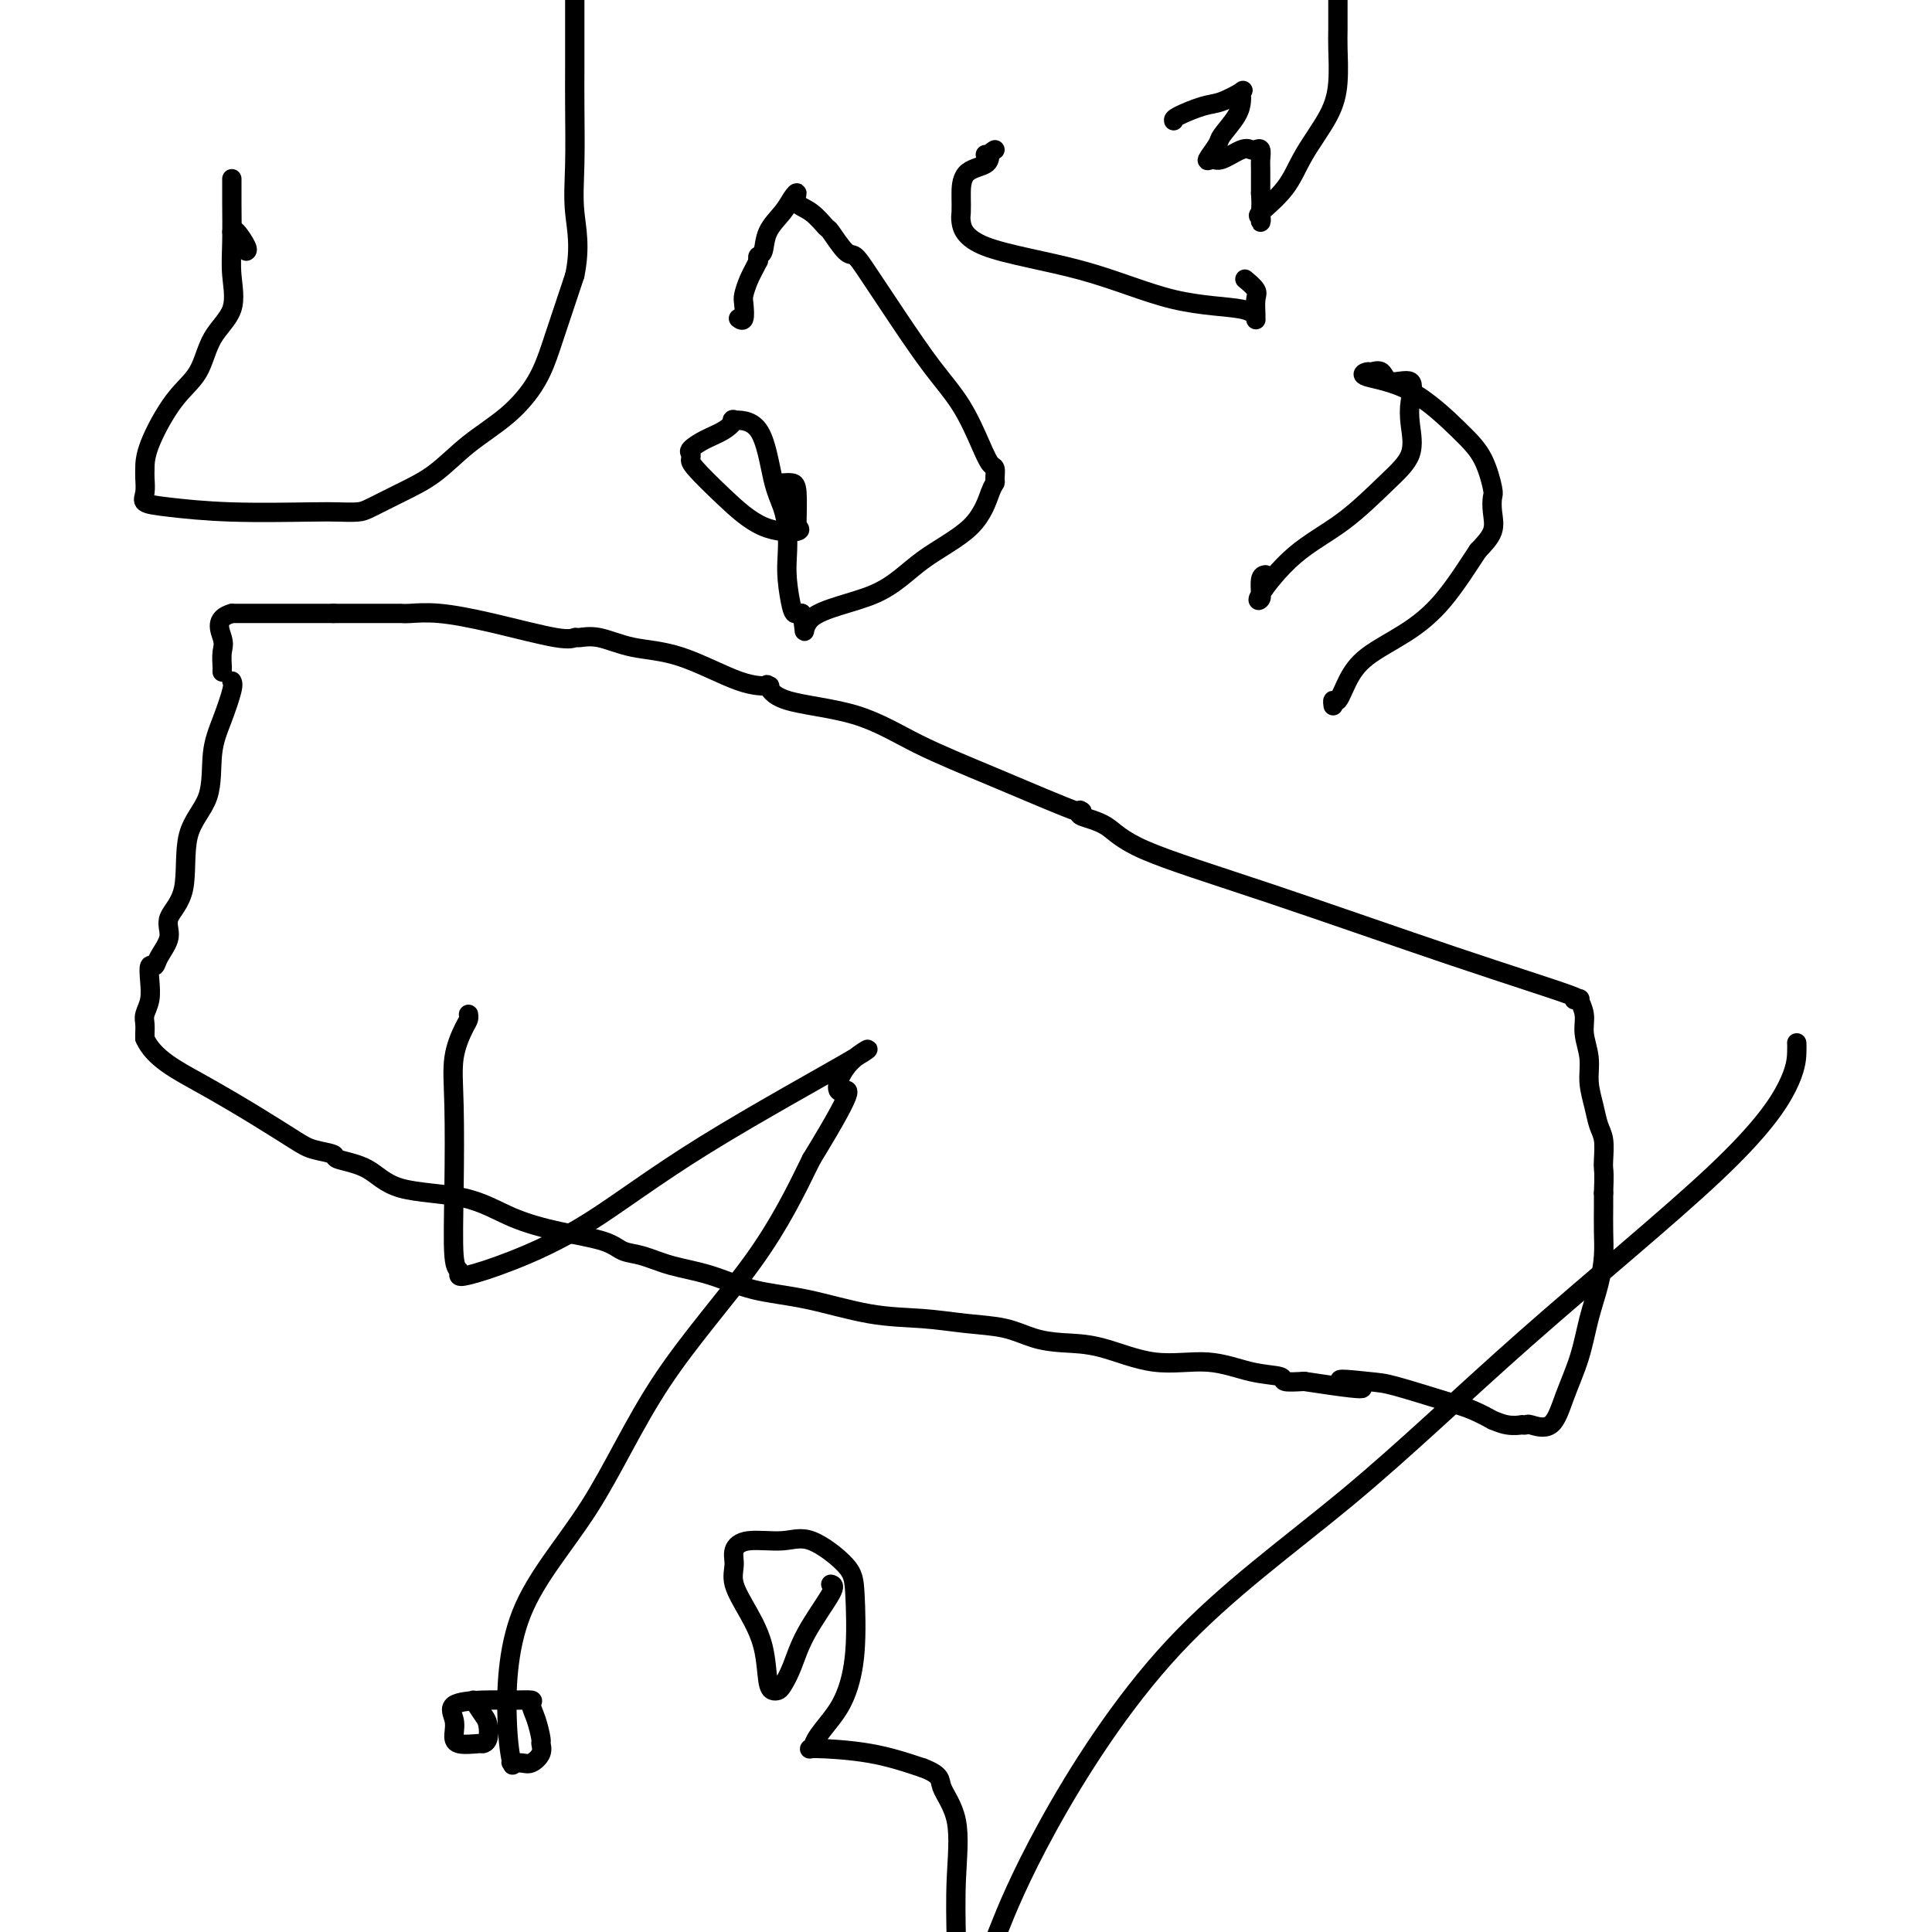 <svg viewBox='0 0 400 400' version='1.1' xmlns='http://www.w3.org/2000/svg' xmlns:xlink='http://www.w3.org/1999/xlink'><g fill='none' stroke='#000000' stroke-width='4' stroke-linecap='round' stroke-linejoin='round'><path d='M48,141c0.165,0.317 0.331,0.634 0,2c-0.331,1.366 -1.157,3.782 -2,6c-0.843,2.218 -1.702,4.238 -2,7c-0.298,2.762 -0.036,6.264 -1,9c-0.964,2.736 -3.155,4.704 -4,8c-0.845,3.296 -0.345,7.921 -1,11c-0.655,3.079 -2.466,4.613 -3,6c-0.534,1.387 0.211,2.628 0,4c-0.211,1.372 -1.376,2.874 -2,4c-0.624,1.126 -0.707,1.877 -1,2c-0.293,0.123 -0.797,-0.382 -1,0c-0.203,0.382 -0.107,1.650 0,3c0.107,1.350 0.225,2.782 0,4c-0.225,1.218 -0.792,2.221 -1,3c-0.208,0.779 -0.056,1.332 0,2c0.056,0.668 0.015,1.449 0,2c-0.015,0.551 -0.004,0.872 0,1c0.004,0.128 0.002,0.064 0,0'/><path d='M30,215c1.726,4.008 6.541,6.527 11,9c4.459,2.473 8.563,4.900 12,7c3.437,2.100 6.207,3.873 8,5c1.793,1.127 2.607,1.608 4,2c1.393,0.392 3.363,0.694 4,1c0.637,0.306 -0.060,0.616 1,1c1.060,0.384 3.875,0.841 6,2c2.125,1.159 3.559,3.020 7,4c3.441,0.980 8.888,1.079 13,2c4.112,0.921 6.888,2.666 10,4c3.112,1.334 6.559,2.259 10,3c3.441,0.741 6.875,1.300 9,2c2.125,0.700 2.941,1.543 4,2c1.059,0.457 2.359,0.530 4,1c1.641,0.470 3.621,1.338 6,2c2.379,0.662 5.158,1.119 8,2c2.842,0.881 5.748,2.187 9,3c3.252,0.813 6.851,1.134 11,2c4.149,0.866 8.849,2.277 13,3c4.151,0.723 7.752,0.758 11,1c3.248,0.242 6.142,0.692 9,1c2.858,0.308 5.680,0.472 8,1c2.320,0.528 4.136,1.418 6,2c1.864,0.582 3.774,0.856 6,1c2.226,0.144 4.769,0.157 8,1c3.231,0.843 7.150,2.517 11,3c3.850,0.483 7.631,-0.224 11,0c3.369,0.224 6.326,1.380 9,2c2.674,0.620 5.066,0.705 6,1c0.934,0.295 0.410,0.798 1,1c0.590,0.202 2.295,0.101 4,0'/><path d='M270,286c19.204,2.944 10.214,0.805 8,0c-2.214,-0.805 2.347,-0.274 5,0c2.653,0.274 3.399,0.293 6,1c2.601,0.707 7.059,2.102 10,3c2.941,0.898 4.365,1.298 6,2c1.635,0.702 3.481,1.705 4,2c0.519,0.295 -0.288,-0.117 0,0c0.288,0.117 1.671,0.762 3,1c1.329,0.238 2.603,0.068 3,0c0.397,-0.068 -0.085,-0.035 0,0c0.085,0.035 0.736,0.070 1,0c0.264,-0.070 0.139,-0.246 1,0c0.861,0.246 2.706,0.914 4,0c1.294,-0.914 2.035,-3.409 3,-6c0.965,-2.591 2.153,-5.279 3,-8c0.847,-2.721 1.351,-5.474 2,-8c0.649,-2.526 1.442,-4.826 2,-7c0.558,-2.174 0.882,-4.222 1,-6c0.118,-1.778 0.032,-3.286 0,-5c-0.032,-1.714 -0.009,-3.632 0,-5c0.009,-1.368 0.005,-2.184 0,-3'/><path d='M332,247c0.158,-4.006 0.054,-4.520 0,-5c-0.054,-0.480 -0.057,-0.924 0,-2c0.057,-1.076 0.174,-2.782 0,-4c-0.174,-1.218 -0.639,-1.946 -1,-3c-0.361,-1.054 -0.617,-2.434 -1,-4c-0.383,-1.566 -0.891,-3.317 -1,-5c-0.109,-1.683 0.183,-3.298 0,-5c-0.183,-1.702 -0.841,-3.490 -1,-5c-0.159,-1.510 0.179,-2.743 0,-4c-0.179,-1.257 -0.877,-2.538 -1,-3c-0.123,-0.462 0.330,-0.105 0,0c-0.330,0.105 -1.442,-0.043 -1,0c0.442,0.043 2.438,0.275 -1,-1c-3.438,-1.275 -12.309,-4.057 -24,-8c-11.691,-3.943 -26.202,-9.045 -38,-13c-11.798,-3.955 -20.884,-6.761 -26,-9c-5.116,-2.239 -6.262,-3.910 -8,-5c-1.738,-1.090 -4.068,-1.597 -5,-2c-0.932,-0.403 -0.466,-0.701 0,-1'/><path d='M224,168c-1.425,-0.903 1.514,0.839 -1,0c-2.514,-0.839 -10.481,-4.261 -17,-7c-6.519,-2.739 -11.590,-4.797 -16,-7c-4.410,-2.203 -8.159,-4.552 -13,-6c-4.841,-1.448 -10.774,-1.995 -14,-3c-3.226,-1.005 -3.745,-2.469 -4,-3c-0.255,-0.531 -0.246,-0.130 0,0c0.246,0.130 0.731,-0.011 0,0c-0.731,0.011 -2.676,0.175 -6,-1c-3.324,-1.175 -8.028,-3.689 -12,-5c-3.972,-1.311 -7.212,-1.421 -10,-2c-2.788,-0.579 -5.122,-1.629 -7,-2c-1.878,-0.371 -3.298,-0.065 -4,0c-0.702,0.065 -0.684,-0.112 -1,0c-0.316,0.112 -0.964,0.513 -4,0c-3.036,-0.513 -8.459,-1.941 -13,-3c-4.541,-1.059 -8.202,-1.748 -11,-2c-2.798,-0.252 -4.735,-0.068 -6,0c-1.265,0.068 -1.859,0.018 -2,0c-0.141,-0.018 0.172,-0.005 0,0c-0.172,0.005 -0.830,0.001 -2,0c-1.170,-0.001 -2.854,-0.000 -5,0c-2.146,0.000 -4.756,0.000 -6,0c-1.244,-0.000 -1.122,-0.000 -1,0'/><path d='M69,127c-3.655,0.000 -1.792,-0.000 -2,0c-0.208,0.000 -2.487,0.000 -4,0c-1.513,-0.000 -2.260,0.000 -3,0c-0.740,0.000 -1.473,-0.000 -2,0c-0.527,0.000 -0.849,0.000 -1,0c-0.151,-0.000 -0.132,0.000 -1,0c-0.868,0.000 -2.625,-0.000 -4,0c-1.375,0.000 -2.370,0.000 -3,0c-0.630,-0.000 -0.894,0.000 -1,0c-0.106,0.000 -0.053,0.000 0,0'/><path d='M48,127c-3.702,1.000 -2.456,3.501 -2,5c0.456,1.499 0.122,1.996 0,3c-0.122,1.004 -0.033,2.517 0,3c0.033,0.483 0.009,-0.062 0,0c-0.009,0.062 -0.003,0.732 0,1c0.003,0.268 0.001,0.134 0,0'/><path d='M48,48c0.196,-0.310 0.393,-0.619 1,0c0.607,0.619 1.625,2.167 2,3c0.375,0.833 0.107,0.952 0,1c-0.107,0.048 -0.054,0.024 0,0'/><path d='M48,37c0.002,0.704 0.004,1.408 0,2c-0.004,0.592 -0.014,1.071 0,3c0.014,1.929 0.053,5.306 0,8c-0.053,2.694 -0.196,4.705 0,7c0.196,2.295 0.732,4.875 0,7c-0.732,2.125 -2.732,3.795 -4,6c-1.268,2.205 -1.804,4.946 -3,7c-1.196,2.054 -3.052,3.421 -5,6c-1.948,2.579 -3.989,6.368 -5,9c-1.011,2.632 -0.993,4.105 -1,5c-0.007,0.895 -0.038,1.210 0,2c0.038,0.790 0.145,2.054 0,3c-0.145,0.946 -0.543,1.574 0,2c0.543,0.426 2.025,0.650 5,1c2.975,0.350 7.441,0.824 13,1c5.559,0.176 12.210,0.053 16,0c3.790,-0.053 4.717,-0.035 6,0c1.283,0.035 2.920,0.086 4,0c1.080,-0.086 1.603,-0.310 3,-1c1.397,-0.690 3.669,-1.848 6,-3c2.331,-1.152 4.722,-2.299 7,-4c2.278,-1.701 4.444,-3.956 7,-6c2.556,-2.044 5.503,-3.876 8,-6c2.497,-2.124 4.546,-4.538 6,-7c1.454,-2.462 2.315,-4.970 3,-7c0.685,-2.030 1.196,-3.580 2,-6c0.804,-2.420 1.902,-5.710 3,-9'/><path d='M119,57c1.238,-5.910 0.332,-9.687 0,-13c-0.332,-3.313 -0.089,-6.164 0,-10c0.089,-3.836 0.024,-8.657 0,-12c-0.024,-3.343 -0.006,-5.208 0,-8c0.006,-2.792 0.002,-6.512 0,-10c-0.002,-3.488 -0.001,-6.744 0,-10'/><path d='M162,100c0.731,-0.053 1.462,-0.106 2,0c0.538,0.106 0.881,0.372 1,2c0.119,1.628 0.012,4.619 0,6c-0.012,1.381 0.071,1.152 0,1c-0.071,-0.152 -0.296,-0.226 0,0c0.296,0.226 1.112,0.751 0,1c-1.112,0.249 -4.154,0.221 -7,-1c-2.846,-1.221 -5.497,-3.636 -8,-6c-2.503,-2.364 -4.859,-4.678 -6,-6c-1.141,-1.322 -1.067,-1.652 -1,-2c0.067,-0.348 0.128,-0.714 0,-1c-0.128,-0.286 -0.445,-0.493 0,-1c0.445,-0.507 1.652,-1.314 3,-2c1.348,-0.686 2.836,-1.251 4,-2c1.164,-0.749 2.003,-1.682 2,-2c-0.003,-0.318 -0.848,-0.022 0,0c0.848,0.022 3.390,-0.231 5,2c1.610,2.231 2.287,6.947 3,10c0.713,3.053 1.462,4.444 2,6c0.538,1.556 0.865,3.279 1,5c0.135,1.721 0.078,3.442 0,5c-0.078,1.558 -0.175,2.954 0,5c0.175,2.046 0.624,4.743 1,6c0.376,1.257 0.679,1.073 1,1c0.321,-0.073 0.661,-0.037 1,0'/><path d='M166,127c1.180,6.318 -0.371,3.112 2,1c2.371,-2.112 8.664,-3.129 13,-5c4.336,-1.871 6.717,-4.594 10,-7c3.283,-2.406 7.469,-4.494 10,-7c2.531,-2.506 3.408,-5.429 4,-7c0.592,-1.571 0.900,-1.788 1,-2c0.100,-0.212 -0.008,-0.417 0,-1c0.008,-0.583 0.133,-1.544 0,-2c-0.133,-0.456 -0.522,-0.407 -1,-1c-0.478,-0.593 -1.044,-1.827 -2,-4c-0.956,-2.173 -2.301,-5.283 -4,-8c-1.699,-2.717 -3.752,-5.039 -6,-8c-2.248,-2.961 -4.690,-6.559 -7,-10c-2.310,-3.441 -4.487,-6.723 -6,-9c-1.513,-2.277 -2.361,-3.548 -3,-4c-0.639,-0.452 -1.069,-0.084 -2,-1c-0.931,-0.916 -2.364,-3.115 -3,-4c-0.636,-0.885 -0.474,-0.456 -1,-1c-0.526,-0.544 -1.739,-2.060 -3,-3c-1.261,-0.940 -2.569,-1.302 -3,-2c-0.431,-0.698 0.015,-1.732 0,-2c-0.015,-0.268 -0.491,0.229 -1,1c-0.509,0.771 -1.051,1.817 -2,3c-0.949,1.183 -2.306,2.503 -3,4c-0.694,1.497 -0.725,3.172 -1,4c-0.275,0.828 -0.793,0.808 -1,1c-0.207,0.192 -0.104,0.596 0,1'/><path d='M157,54c-1.167,2.290 -1.584,3.016 -2,4c-0.416,0.984 -0.830,2.225 -1,3c-0.170,0.775 -0.097,1.084 0,2c0.097,0.916 0.218,2.439 0,3c-0.218,0.561 -0.777,0.160 -1,0c-0.223,-0.160 -0.112,-0.080 0,0'/><path d='M204,32c0.000,0.000 0.000,0.000 0,0c0.000,0.000 0.000,0.000 0,0'/><path d='M206,31c-0.423,0.225 -0.845,0.450 -1,1c-0.155,0.550 -0.041,1.426 -1,2c-0.959,0.574 -2.990,0.847 -4,2c-1.010,1.153 -1.000,3.186 -1,4c-0.000,0.814 -0.011,0.410 0,1c0.011,0.590 0.042,2.176 0,3c-0.042,0.824 -0.159,0.888 0,2c0.159,1.112 0.593,3.272 5,5c4.407,1.728 12.789,3.024 20,5c7.211,1.976 13.253,4.634 19,6c5.747,1.366 11.200,1.442 14,2c2.800,0.558 2.948,1.598 3,2c0.052,0.402 0.006,0.167 0,0c-0.006,-0.167 0.026,-0.266 0,-1c-0.026,-0.734 -0.110,-2.104 0,-3c0.110,-0.896 0.414,-1.318 0,-2c-0.414,-0.682 -1.547,-1.623 -2,-2c-0.453,-0.377 -0.227,-0.188 0,0'/><path d='M243,25c-0.055,-0.211 -0.109,-0.421 1,-1c1.109,-0.579 3.383,-1.525 5,-2c1.617,-0.475 2.577,-0.479 4,-1c1.423,-0.521 3.309,-1.558 4,-2c0.691,-0.442 0.188,-0.291 0,0c-0.188,0.291 -0.062,0.720 0,1c0.062,0.280 0.061,0.412 0,1c-0.061,0.588 -0.182,1.631 -1,3c-0.818,1.369 -2.334,3.062 -3,4c-0.666,0.938 -0.480,1.119 -1,2c-0.520,0.881 -1.744,2.460 -2,3c-0.256,0.540 0.456,0.040 1,0c0.544,-0.040 0.920,0.380 2,0c1.080,-0.380 2.864,-1.559 4,-2c1.136,-0.441 1.625,-0.143 2,0c0.375,0.143 0.636,0.129 1,0c0.364,-0.129 0.829,-0.375 1,0c0.171,0.375 0.046,1.370 0,2c-0.046,0.630 -0.013,0.894 0,2c0.013,1.106 0.007,3.053 0,5'/><path d='M261,40c0.160,2.161 0.059,3.063 0,4c-0.059,0.937 -0.076,1.909 0,2c0.076,0.091 0.244,-0.701 0,-1c-0.244,-0.299 -0.899,-0.107 0,-1c0.899,-0.893 3.351,-2.872 5,-5c1.649,-2.128 2.494,-4.405 4,-7c1.506,-2.595 3.671,-5.508 5,-8c1.329,-2.492 1.820,-4.563 2,-7c0.180,-2.437 0.048,-5.242 0,-7c-0.048,-1.758 -0.013,-2.471 0,-4c0.013,-1.529 0.003,-3.873 0,-5c-0.003,-1.127 -0.001,-1.036 0,-1c0.001,0.036 0.000,0.018 0,0'/><path d='M262,119c-0.425,0.076 -0.851,0.153 -1,1c-0.149,0.847 -0.022,2.465 0,3c0.022,0.535 -0.063,-0.012 0,0c0.063,0.012 0.273,0.584 0,1c-0.273,0.416 -1.029,0.676 0,-1c1.029,-1.676 3.841,-5.287 7,-8c3.159,-2.713 6.663,-4.528 10,-7c3.337,-2.472 6.505,-5.603 9,-8c2.495,-2.397 4.315,-4.062 5,-6c0.685,-1.938 0.234,-4.149 0,-6c-0.234,-1.851 -0.252,-3.343 0,-5c0.252,-1.657 0.773,-3.478 0,-4c-0.773,-0.522 -2.841,0.255 -4,0c-1.159,-0.255 -1.410,-1.542 -2,-2c-0.590,-0.458 -1.520,-0.087 -2,0c-0.480,0.087 -0.512,-0.111 -1,0c-0.488,0.111 -1.434,0.530 0,1c1.434,0.470 5.246,0.989 9,3c3.754,2.011 7.450,5.514 10,8c2.550,2.486 3.953,3.956 5,6c1.047,2.044 1.736,4.661 2,6c0.264,1.339 0.102,1.400 0,2c-0.102,0.600 -0.143,1.738 0,3c0.143,1.262 0.469,2.646 0,4c-0.469,1.354 -1.735,2.677 -3,4'/><path d='M306,114c-1.679,2.523 -4.376,6.831 -7,10c-2.624,3.169 -5.176,5.198 -8,7c-2.824,1.802 -5.919,3.376 -8,5c-2.081,1.624 -3.146,3.297 -4,5c-0.854,1.703 -1.497,3.437 -2,4c-0.503,0.563 -0.867,-0.045 -1,0c-0.133,0.045 -0.036,0.743 0,1c0.036,0.257 0.010,0.073 0,0c-0.010,-0.073 -0.005,-0.037 0,0'/><path d='M98,352c0.740,1.124 1.480,2.248 2,3c0.520,0.752 0.819,1.131 1,2c0.181,0.869 0.244,2.228 0,3c-0.244,0.772 -0.796,0.959 -1,1c-0.204,0.041 -0.059,-0.062 -1,0c-0.941,0.062 -2.966,0.290 -4,0c-1.034,-0.290 -1.075,-1.097 -1,-2c0.075,-0.903 0.266,-1.903 0,-3c-0.266,-1.097 -0.990,-2.292 0,-3c0.990,-0.708 3.694,-0.928 6,-1c2.306,-0.072 4.215,0.006 6,0c1.785,-0.006 3.444,-0.094 4,0c0.556,0.094 0.007,0.370 0,1c-0.007,0.630 0.528,1.612 1,3c0.472,1.388 0.881,3.181 1,4c0.119,0.819 -0.053,0.665 0,1c0.053,0.335 0.329,1.160 0,2c-0.329,0.840 -1.264,1.693 -2,2c-0.736,0.307 -1.273,0.066 -2,0c-0.727,-0.066 -1.645,0.043 -2,0c-0.355,-0.043 -0.148,-0.237 0,0c0.148,0.237 0.236,0.905 0,0c-0.236,-0.905 -0.798,-3.383 -1,-9c-0.202,-5.617 -0.046,-14.372 3,-22c3.046,-7.628 8.981,-14.127 14,-22c5.019,-7.873 9.120,-17.120 15,-26c5.880,-8.880 13.537,-17.394 19,-25c5.463,-7.606 8.731,-14.303 12,-21'/><path d='M168,240c10.647,-17.427 7.265,-13.994 6,-14c-1.265,-0.006 -0.414,-3.450 2,-6c2.414,-2.550 6.392,-4.207 1,-1c-5.392,3.207 -20.153,11.277 -31,18c-10.847,6.723 -17.781,12.099 -24,16c-6.219,3.901 -11.723,6.326 -16,8c-4.277,1.674 -7.328,2.596 -9,3c-1.672,0.404 -1.964,0.288 -2,0c-0.036,-0.288 0.185,-0.749 0,-1c-0.185,-0.251 -0.775,-0.291 -1,-3c-0.225,-2.709 -0.085,-8.088 0,-14c0.085,-5.912 0.114,-12.358 0,-17c-0.114,-4.642 -0.370,-7.479 0,-10c0.370,-2.521 1.367,-4.727 2,-6c0.633,-1.273 0.901,-1.612 1,-2c0.099,-0.388 0.028,-0.825 0,-1c-0.028,-0.175 -0.014,-0.087 0,0'/><path d='M172,328c0.490,0.121 0.979,0.243 0,2c-0.979,1.757 -3.428,5.151 -5,8c-1.572,2.849 -2.267,5.154 -3,7c-0.733,1.846 -1.504,3.234 -2,4c-0.496,0.766 -0.715,0.909 -1,1c-0.285,0.091 -0.634,0.128 -1,0c-0.366,-0.128 -0.749,-0.421 -1,-2c-0.251,-1.579 -0.370,-4.443 -1,-7c-0.630,-2.557 -1.771,-4.809 -3,-7c-1.229,-2.191 -2.546,-4.323 -3,-6c-0.454,-1.677 -0.047,-2.898 0,-4c0.047,-1.102 -0.268,-2.084 0,-3c0.268,-0.916 1.119,-1.767 3,-2c1.881,-0.233 4.793,0.153 7,0c2.207,-0.153 3.711,-0.846 6,0c2.289,0.846 5.365,3.229 7,5c1.635,1.771 1.829,2.929 2,6c0.171,3.071 0.320,8.056 0,12c-0.320,3.944 -1.110,6.846 -2,9c-0.890,2.154 -1.880,3.559 -3,5c-1.120,1.441 -2.369,2.916 -3,4c-0.631,1.084 -0.643,1.775 -1,2c-0.357,0.225 -1.058,-0.016 1,0c2.058,0.016 6.874,0.290 11,1c4.126,0.710 7.563,1.855 11,3'/><path d='M191,366c4.128,1.560 3.447,2.459 4,4c0.553,1.541 2.341,3.722 3,7c0.659,3.278 0.188,7.651 0,12c-0.188,4.349 -0.094,8.675 0,13'/><path d='M207,399c-0.576,1.453 -1.152,2.906 0,0c1.152,-2.906 4.033,-10.170 10,-21c5.967,-10.830 15.021,-25.224 26,-37c10.979,-11.776 23.884,-20.934 36,-31c12.116,-10.066 23.443,-21.041 37,-33c13.557,-11.959 29.346,-24.903 39,-34c9.654,-9.097 13.175,-14.346 15,-18c1.825,-3.654 1.953,-5.711 2,-7c0.047,-1.289 0.013,-1.809 0,-2c-0.013,-0.191 -0.004,-0.055 0,0c0.004,0.055 0.002,0.027 0,0'/></g>
</svg>